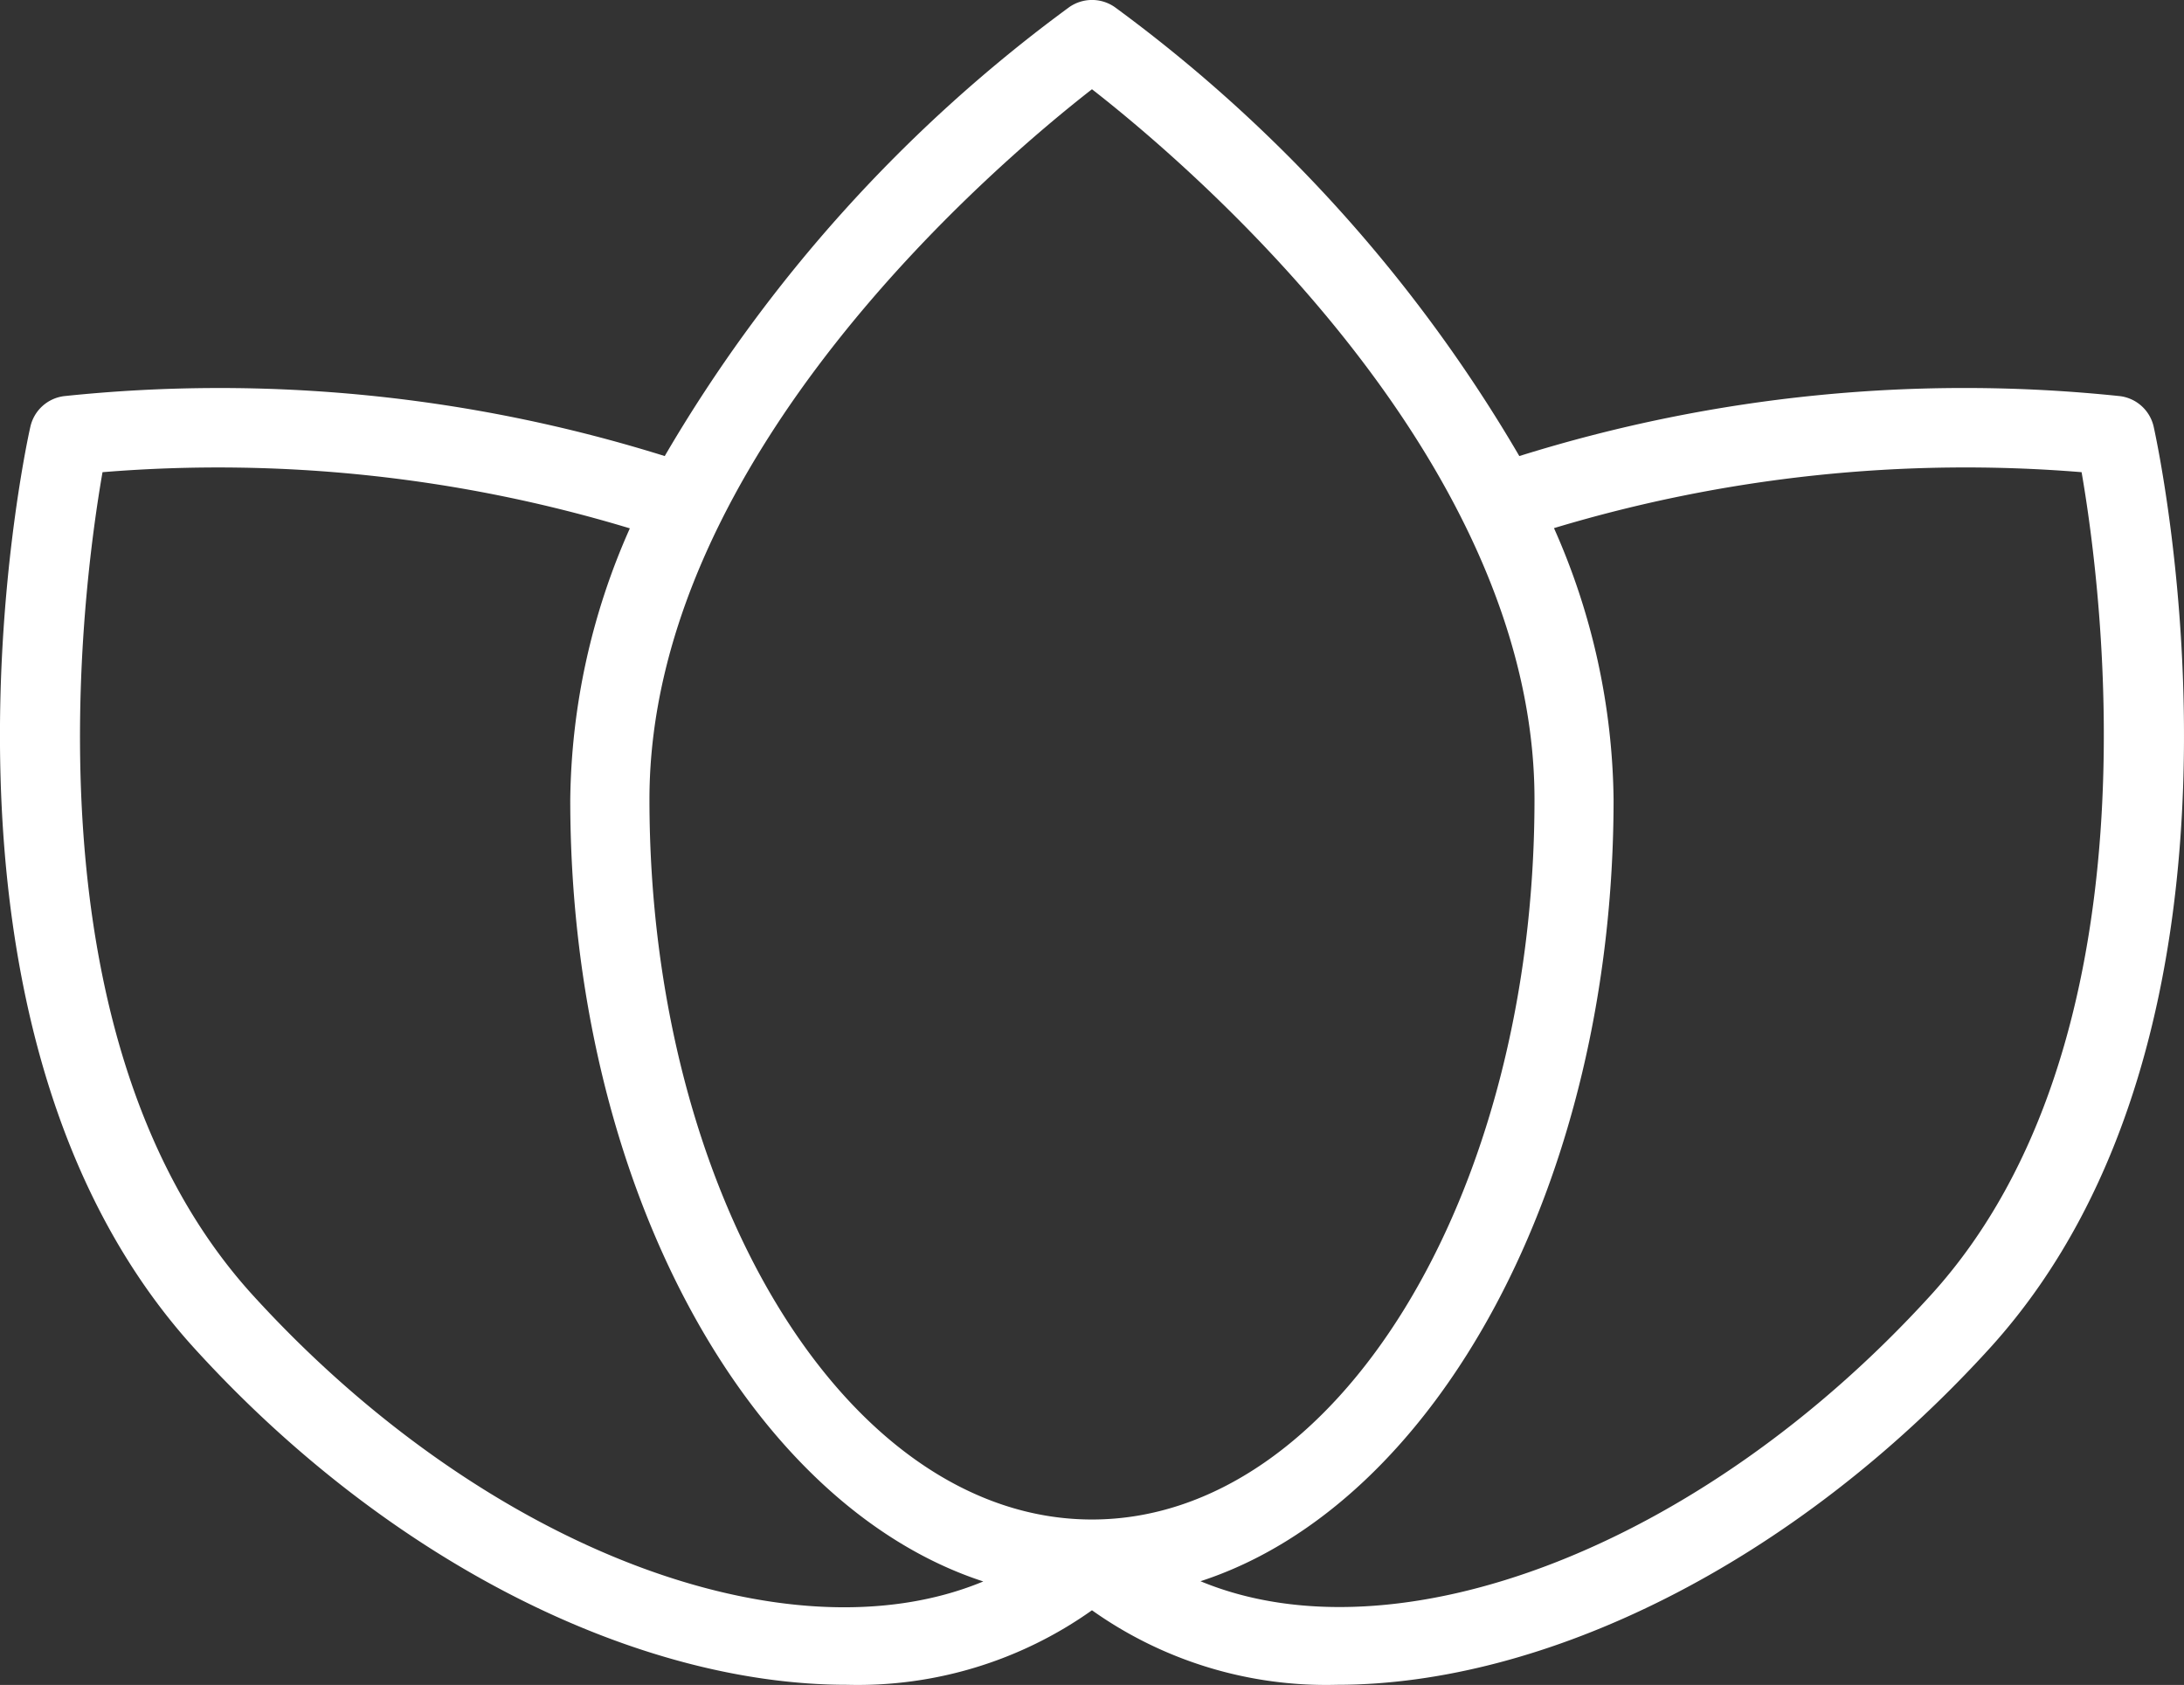 <svg xmlns="http://www.w3.org/2000/svg" width="38.881" height="30" viewBox="0 0 38.881 30">
  <rect x="0" y="0" width="38.881" height="30" fill="#333333" stroke="none"/>
  <path id="wellness" d="M30.653,53.42a7.2,7.2,0,0,0,4.362-1.327,7.2,7.2,0,0,0,4.362,1.327c3.688,0,8.112-2.139,11.615-5.986,5.215-5.729,3.021-15.977,2.925-16.41a.705.705,0,0,0-.6-.548,26.52,26.52,0,0,0-10.694,1.067,26.444,26.444,0,0,0-7.2-7.992.708.708,0,0,0-.814,0,26.444,26.444,0,0,0-7.2,7.992,26.543,26.543,0,0,0-10.694-1.067.705.705,0,0,0-.6.548c-.1.433-2.29,10.681,2.925,16.41C22.542,51.282,26.965,53.42,30.653,53.42Zm21.98-21.59c.361,2.08,1.429,10.134-2.686,14.654s-9.531,6.532-13,5.092c4.2-1.368,7.354-7.089,7.354-13.92a12.188,12.188,0,0,0-1.061-4.83A25.388,25.388,0,0,1,52.634,31.83ZM35.015,25.012c1.668,1.3,7.878,6.542,7.878,12.644,0,7.07-3.534,12.821-7.878,12.821s-7.878-5.751-7.878-12.821C27.137,31.554,33.348,26.31,35.015,25.012ZM17.4,31.83a25.312,25.312,0,0,1,9.388,1,12.179,12.179,0,0,0-1.061,4.83c0,6.831,3.157,12.551,7.353,13.92-3.465,1.439-8.875-.565-13-5.092S17.039,33.91,17.4,31.83Z" transform="translate(-15.575 -23.423)" fill="#fff"/>
</svg>
